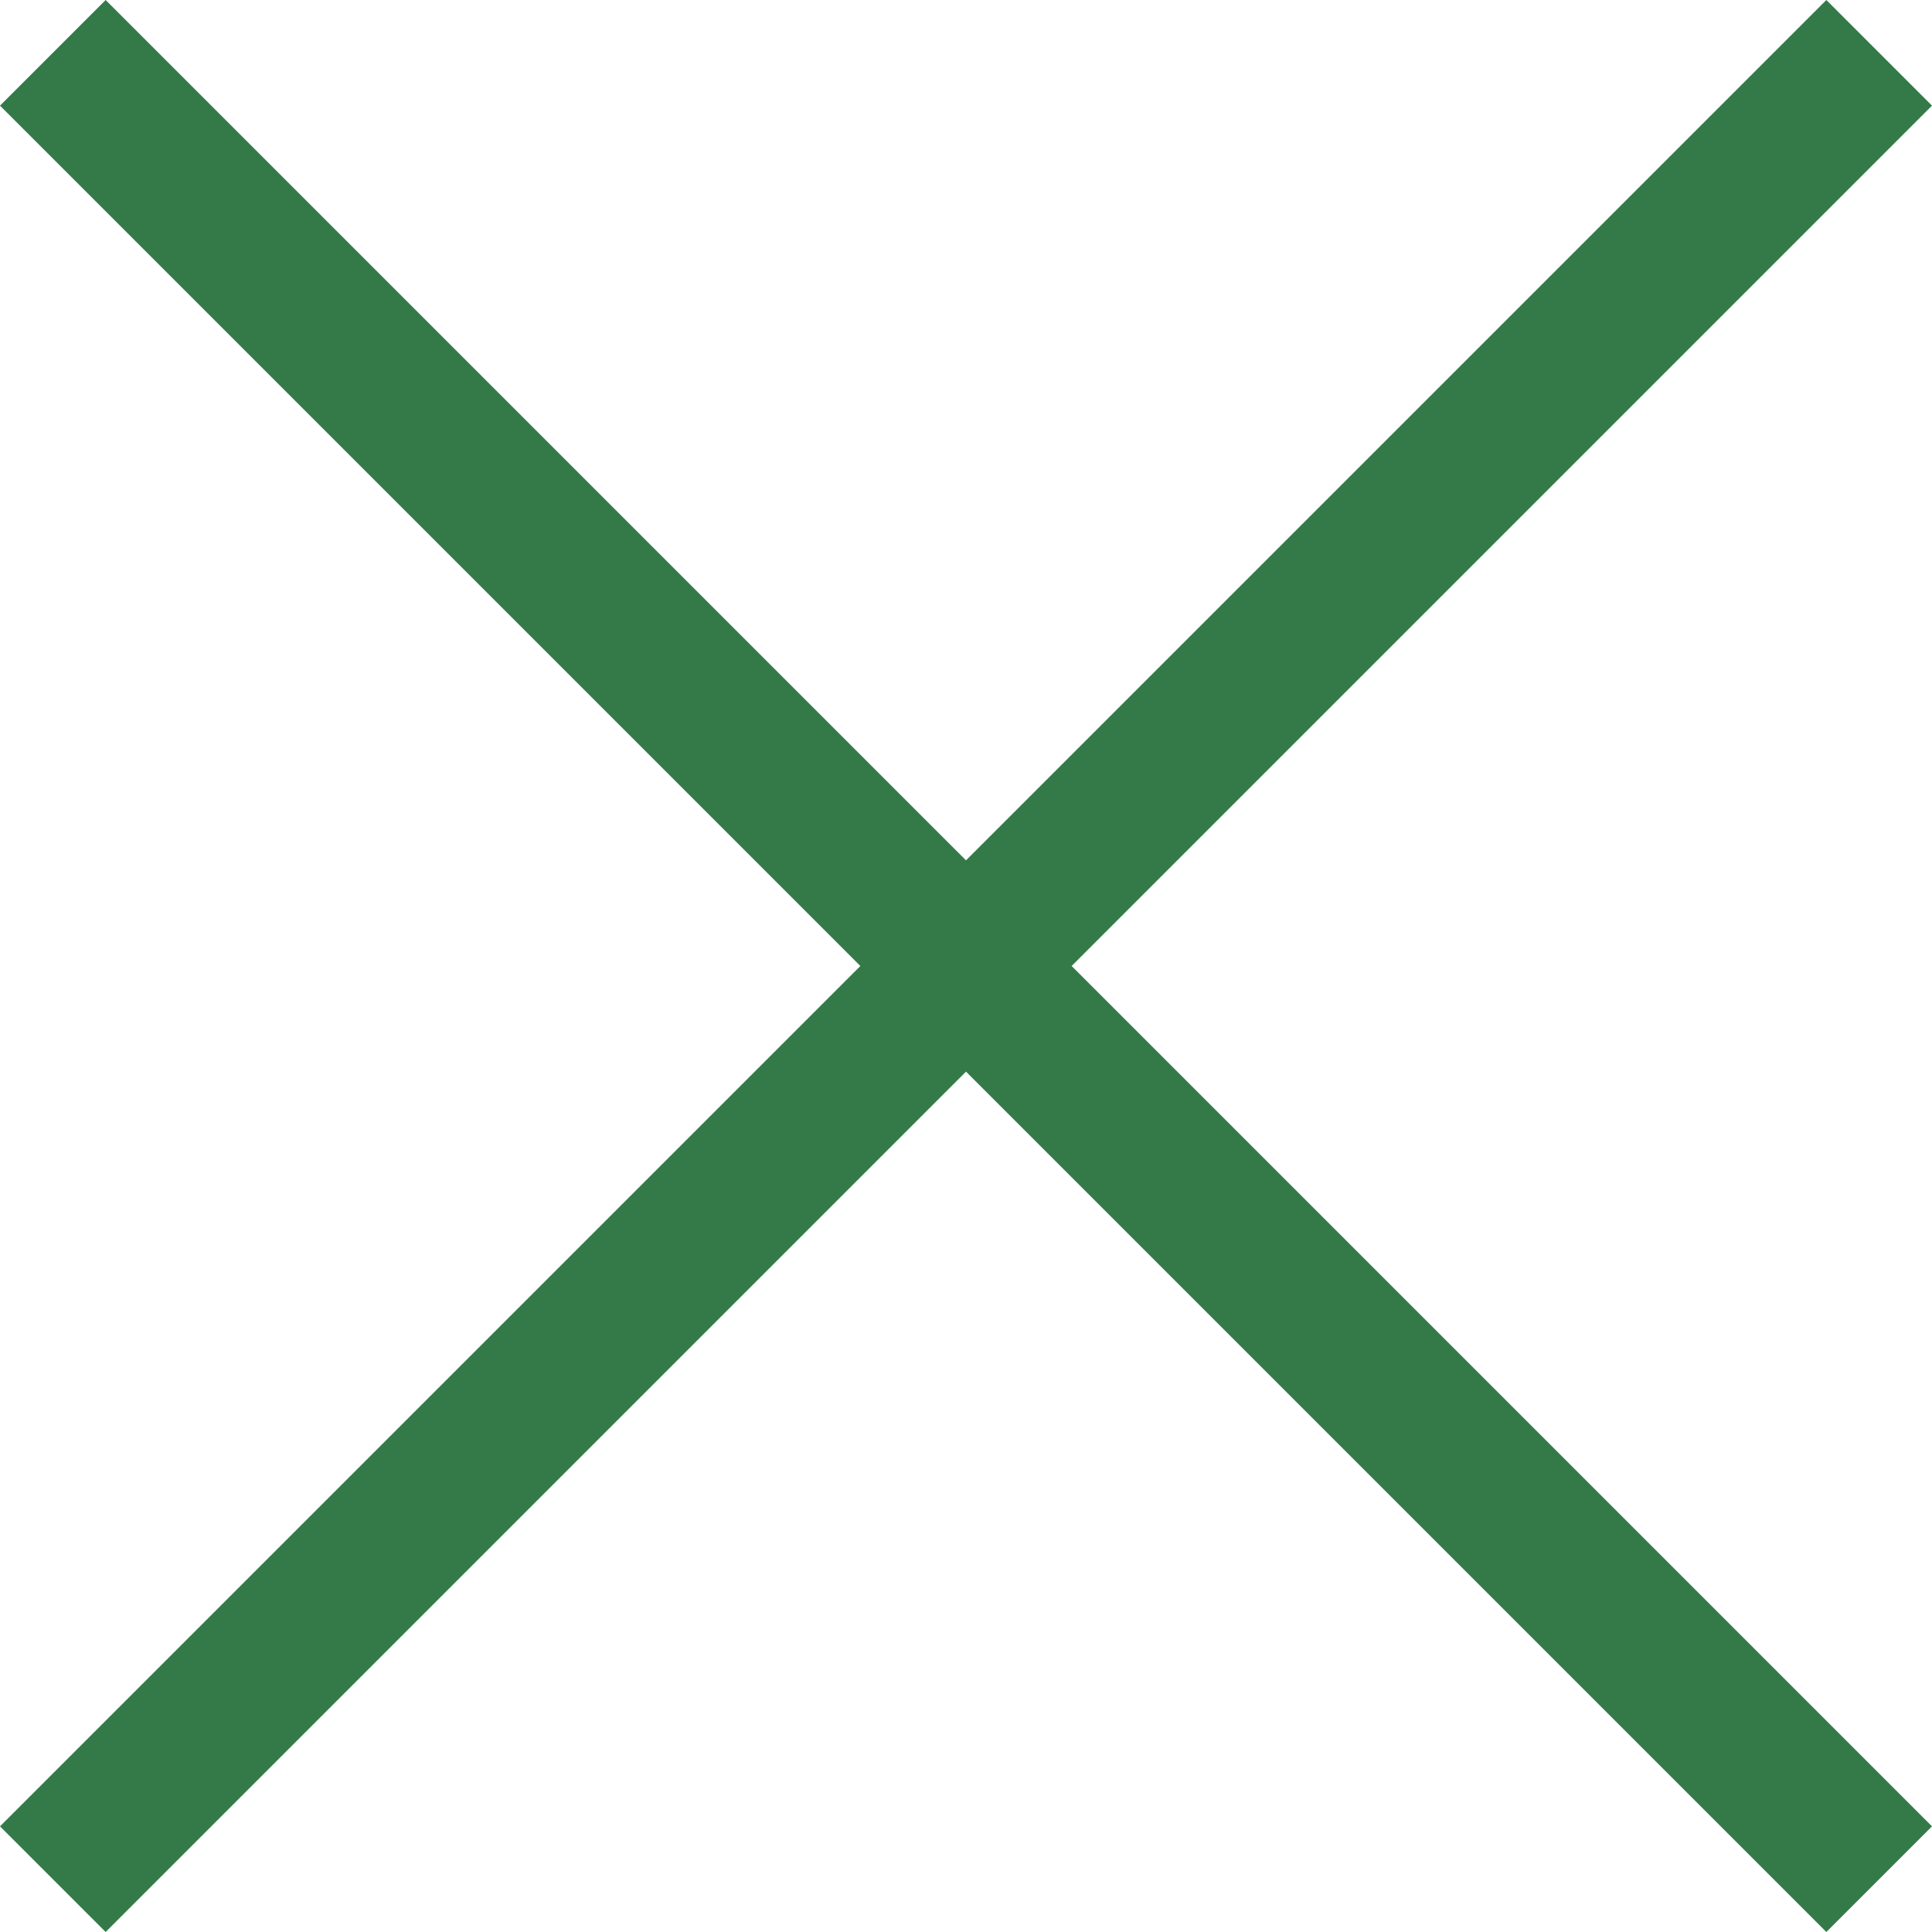 <?xml version="1.0" encoding="utf-8"?>
<!-- Generator: Adobe Illustrator 27.4.0, SVG Export Plug-In . SVG Version: 6.00 Build 0)  -->
<svg version="1.1" id="_レイヤー_2" xmlns="http://www.w3.org/2000/svg" xmlns:xlink="http://www.w3.org/1999/xlink" x="0px"
	 y="0px" viewBox="0 0 12.8 12.8" style="enable-background:new 0 0 12.8 12.8;" xml:space="preserve">
<style type="text/css">
	.st0{fill:#347A49;}
</style>
<polygon class="st0" points="12.8,0.7 12.1,0 6.4,5.7 0.7,0 0,0.7 5.7,6.4 0,12.1 0.7,12.8 6.4,7.1 12.1,12.8 12.8,12.1 7.1,6.4 "/>
</svg>
